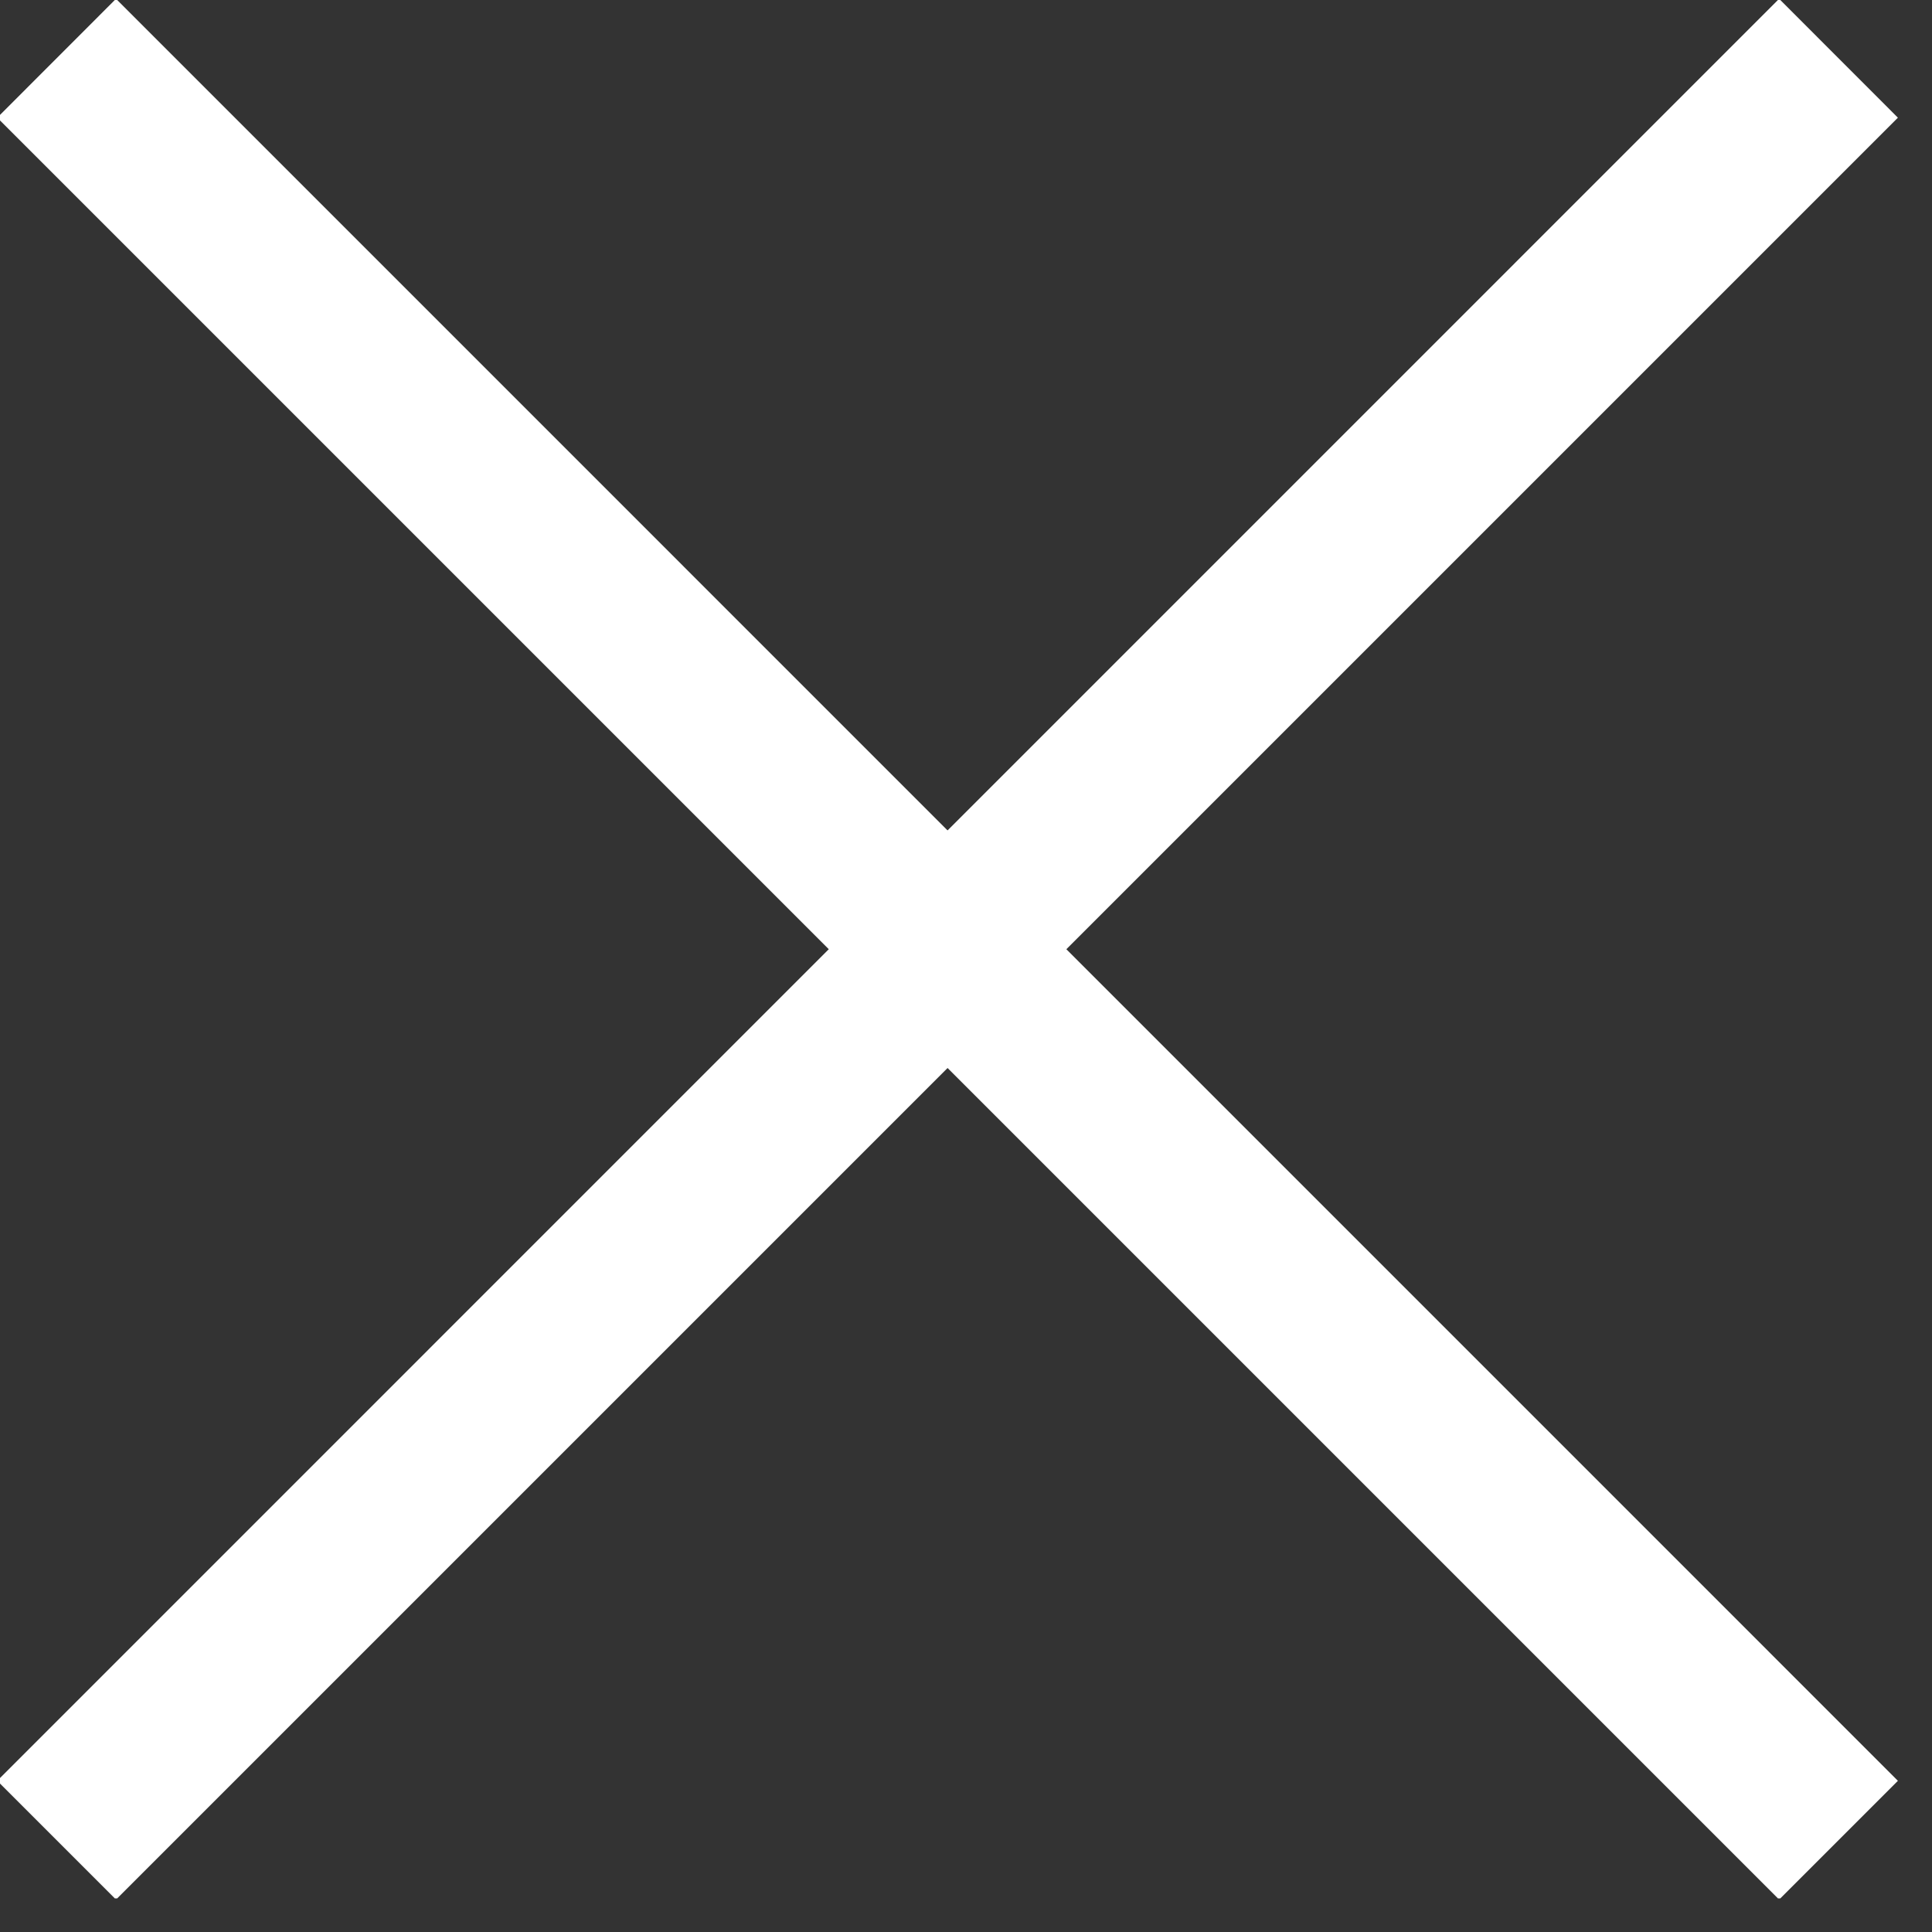 <svg xmlns="http://www.w3.org/2000/svg" width="23" height="23" viewBox="0 0 23 23" fill="none"><rect x="0" y="0" width="23" height="23" fill="#333333" stroke="none"/><g clip-path="url(#clip0_18_75)"><path d="M1.381 -0.014L-0.033 1.401L21.18 22.614L22.594 21.2L1.381 -0.014Z" fill="white"></path><path d="M21.18 -0.014L-0.033 21.2L1.381 22.614L22.594 1.401L21.18 -0.014Z" fill="white"></path></g><defs><clipPath id="clip0_18_75"><rect width="22.6" height="22.6" fill="white"></rect></clipPath></defs></svg>